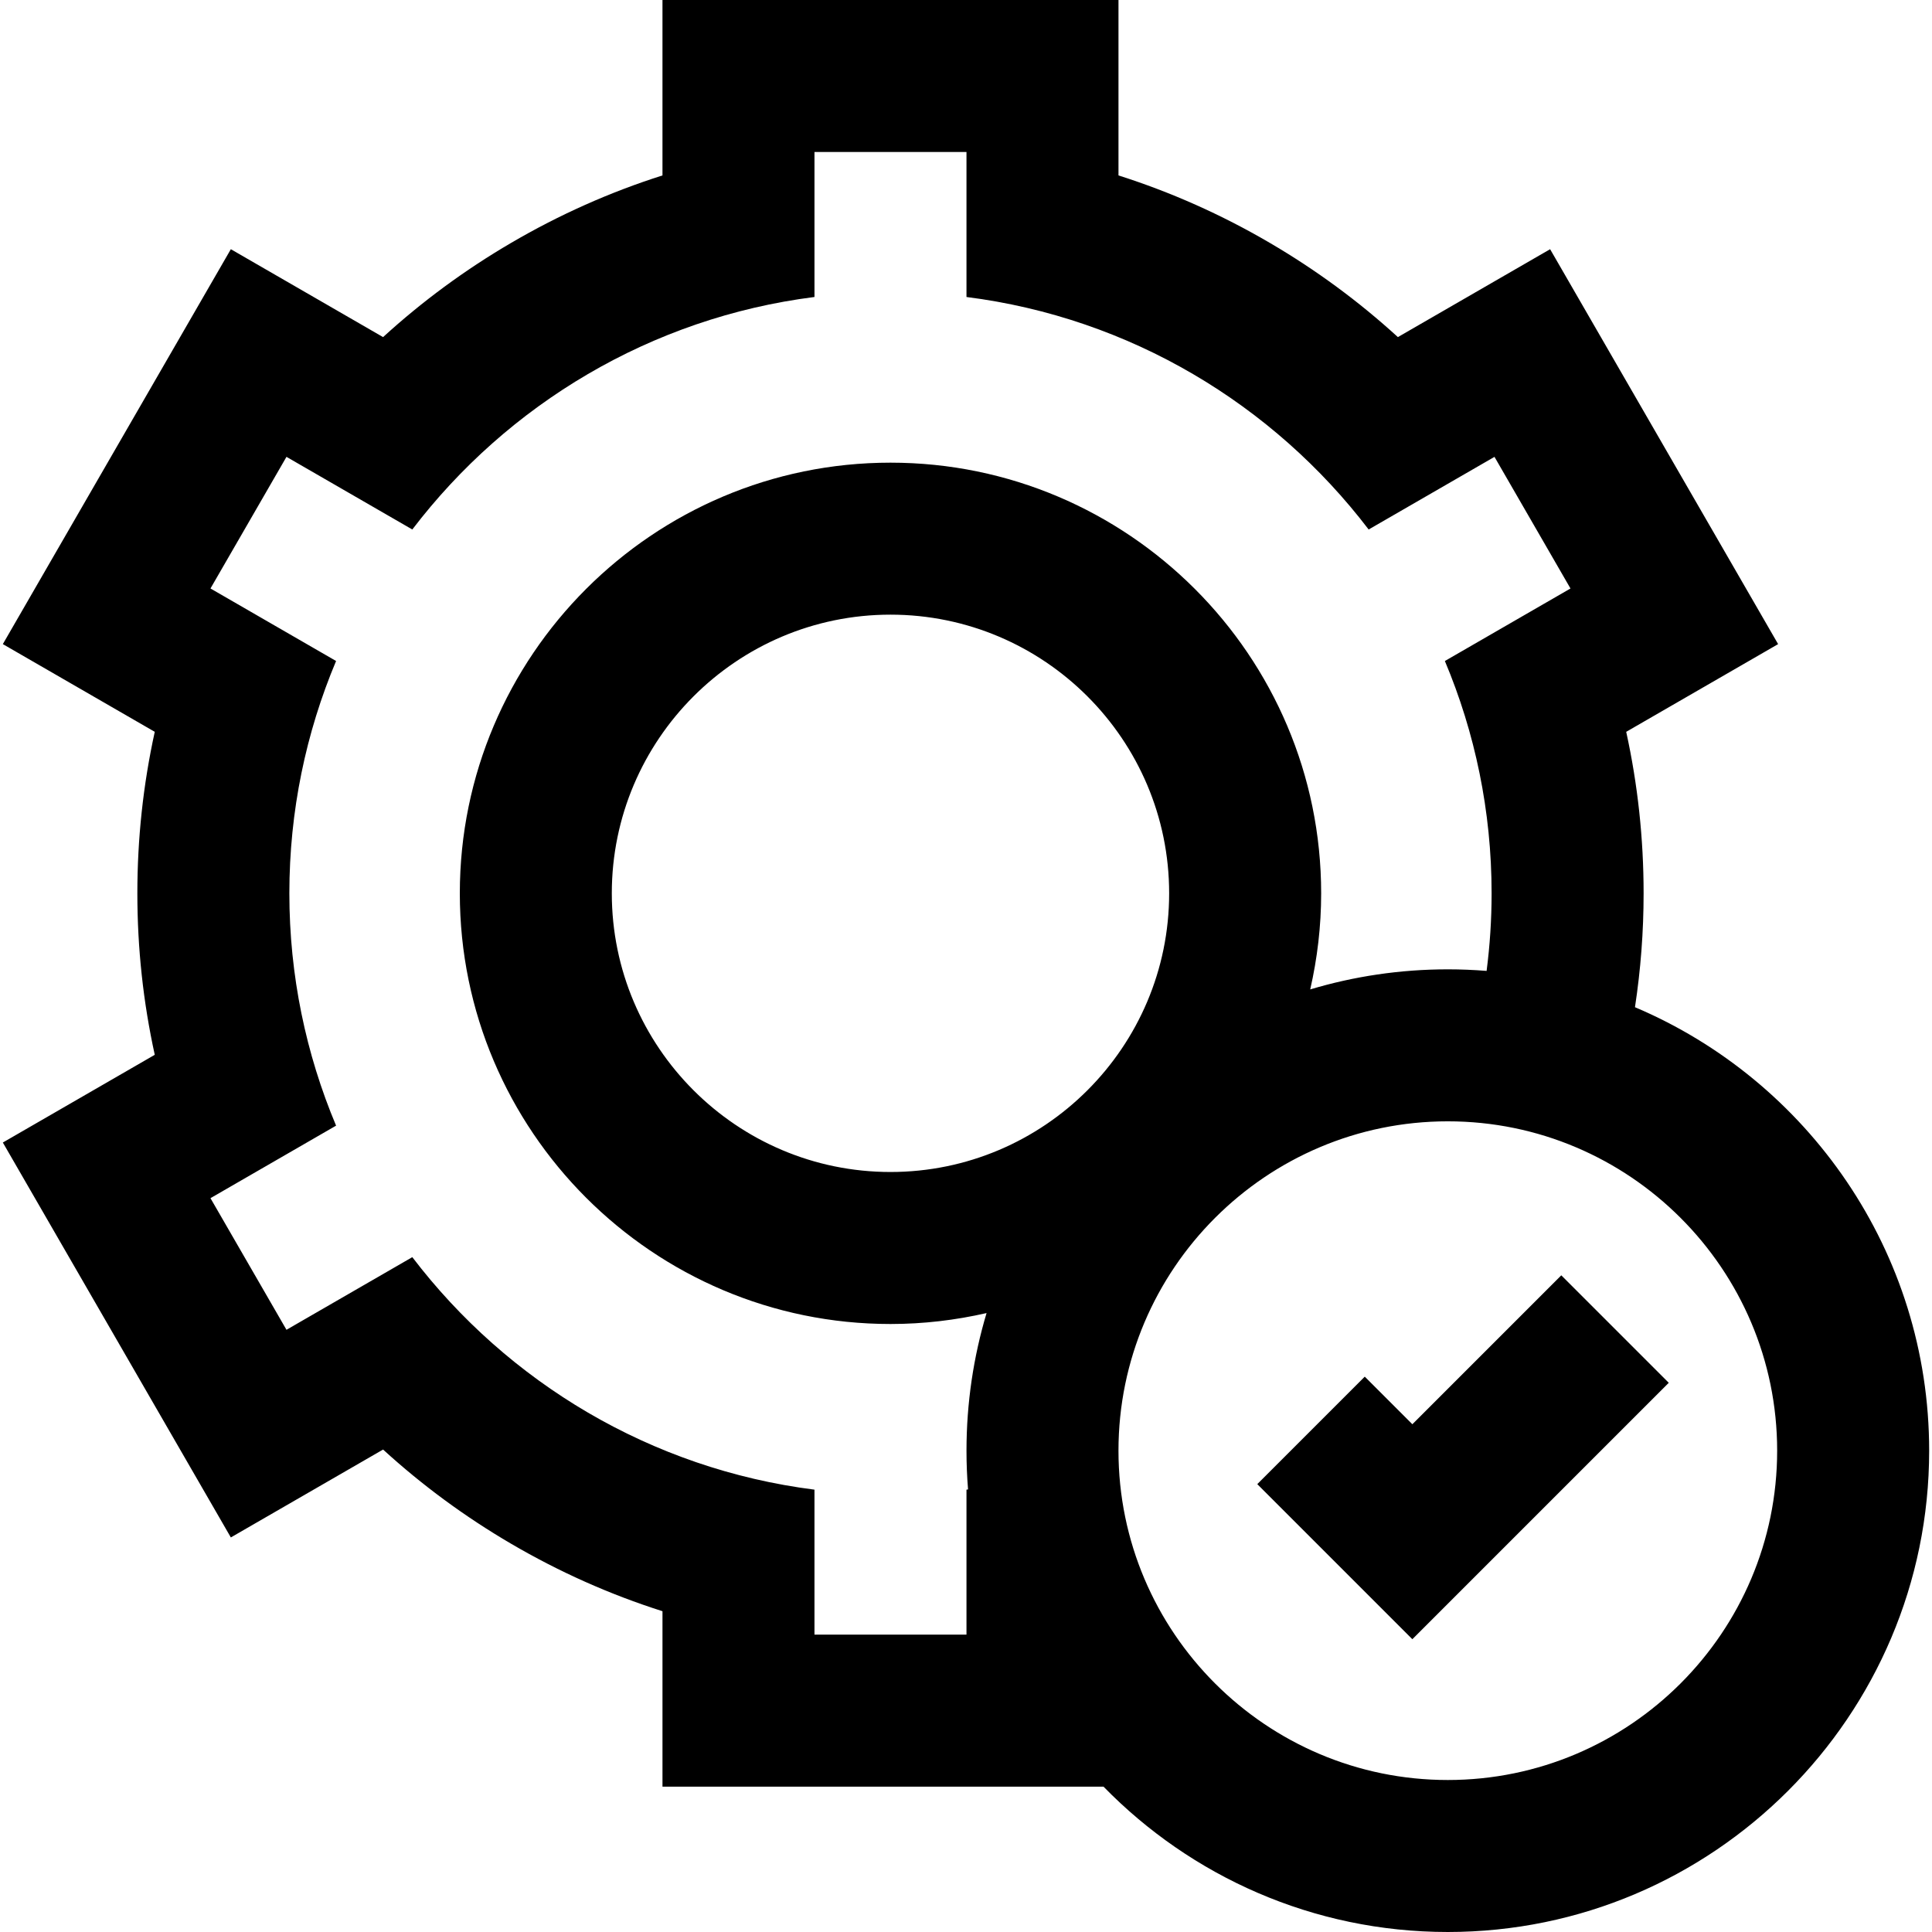 <?xml version="1.0" encoding="iso-8859-1"?>
<!-- Uploaded to: SVG Repo, www.svgrepo.com, Generator: SVG Repo Mixer Tools -->
<svg fill="#000000" height="800px" width="800px" version="1.1" id="Layer_1" xmlns="http://www.w3.org/2000/svg" xmlns:xlink="http://www.w3.org/1999/xlink" 
	 viewBox="0 0 511.999 511.999" xml:space="preserve">
<g>
	<g>
		<path d="M433.285,266.919c1.511-9.927,2.287-19.997,2.287-30.179c0-14.523-1.545-28.83-4.612-42.798l5.375-3.103l34.885-20.141
			L410.796,66.042l-34.884,20.141l-5.458,3.151c-10.35-9.454-21.684-17.797-33.916-24.956c-12.79-7.486-26.206-13.462-40.129-17.889
			v-6.207V0H175.562v40.282v6.207c-13.924,4.427-27.337,10.404-40.128,17.889c-12.232,7.159-23.566,15.503-33.916,24.956
			l-5.458-3.151L61.175,66.042L0.752,170.696l34.885,20.141l5.376,3.104c-3.067,13.967-4.612,28.274-4.612,42.797
			s1.545,28.83,4.612,42.797l-5.376,3.104L0.752,302.781l60.423,104.655l34.886-20.141l5.458-3.151
			c10.35,9.454,21.685,17.797,33.917,24.956c12.79,7.486,26.206,13.462,40.128,17.889v6.207v40.282H292.44
			c23.181,23.749,55.519,38.52,91.247,38.52c70.336,0,127.56-57.223,127.56-127.56C511.245,331.686,479.055,286.308,433.285,266.919
			z M256.542,394.718c-0.138,0.017-0.275,0.04-0.415,0.058v38.422h-0.001h-40.282v-38.424c-43.341-5.492-81.3-28.471-106.579-61.617
			L75.918,352.41l-20.141-34.884l33.288-19.219c-7.972-18.95-12.383-39.753-12.383-61.568s4.412-42.617,12.383-61.568
			l-33.288-19.219l20.141-34.884l33.347,19.252c25.28-33.145,63.239-56.125,106.579-61.617V40.282h40.282v38.424
			c43.341,5.492,81.3,28.471,106.579,61.617l33.347-19.252l20.141,34.884l-33.288,19.219c7.973,18.951,12.384,39.753,12.384,61.568
			c0,6.965-0.455,13.825-1.325,20.556c-3.39-0.271-6.818-0.415-10.277-0.415c-12.669,0-24.908,1.865-36.466,5.32
			c1.874-8.193,2.898-16.706,2.898-25.461c0-62.933-51.2-114.132-114.132-114.132s-114.132,51.2-114.132,114.132
			s51.2,114.132,114.132,114.132c8.755,0,17.268-1.024,25.461-2.899c-3.455,11.56-5.32,23.799-5.32,36.467
			C256.128,387.901,256.27,391.327,256.542,394.718z M235.985,310.59c-40.721,0-73.85-33.129-73.85-73.85
			c0-40.721,33.129-73.85,73.85-73.85c40.721,0,73.85,33.129,73.85,73.85C309.836,277.461,276.708,310.59,235.985,310.59z
			 M383.686,471.718c-48.125,0-87.278-39.153-87.278-87.278s39.153-87.278,87.278-87.278s87.278,39.153,87.278,87.278
			S431.811,471.718,383.686,471.718z"/>
	</g>
</g>
<g>
	<g>
		<polygon points="413.755,337.972 374.287,377.439 361.674,364.827 333.191,393.31 374.287,434.407 442.238,366.456 		"/>
	</g>
</g>
</svg>